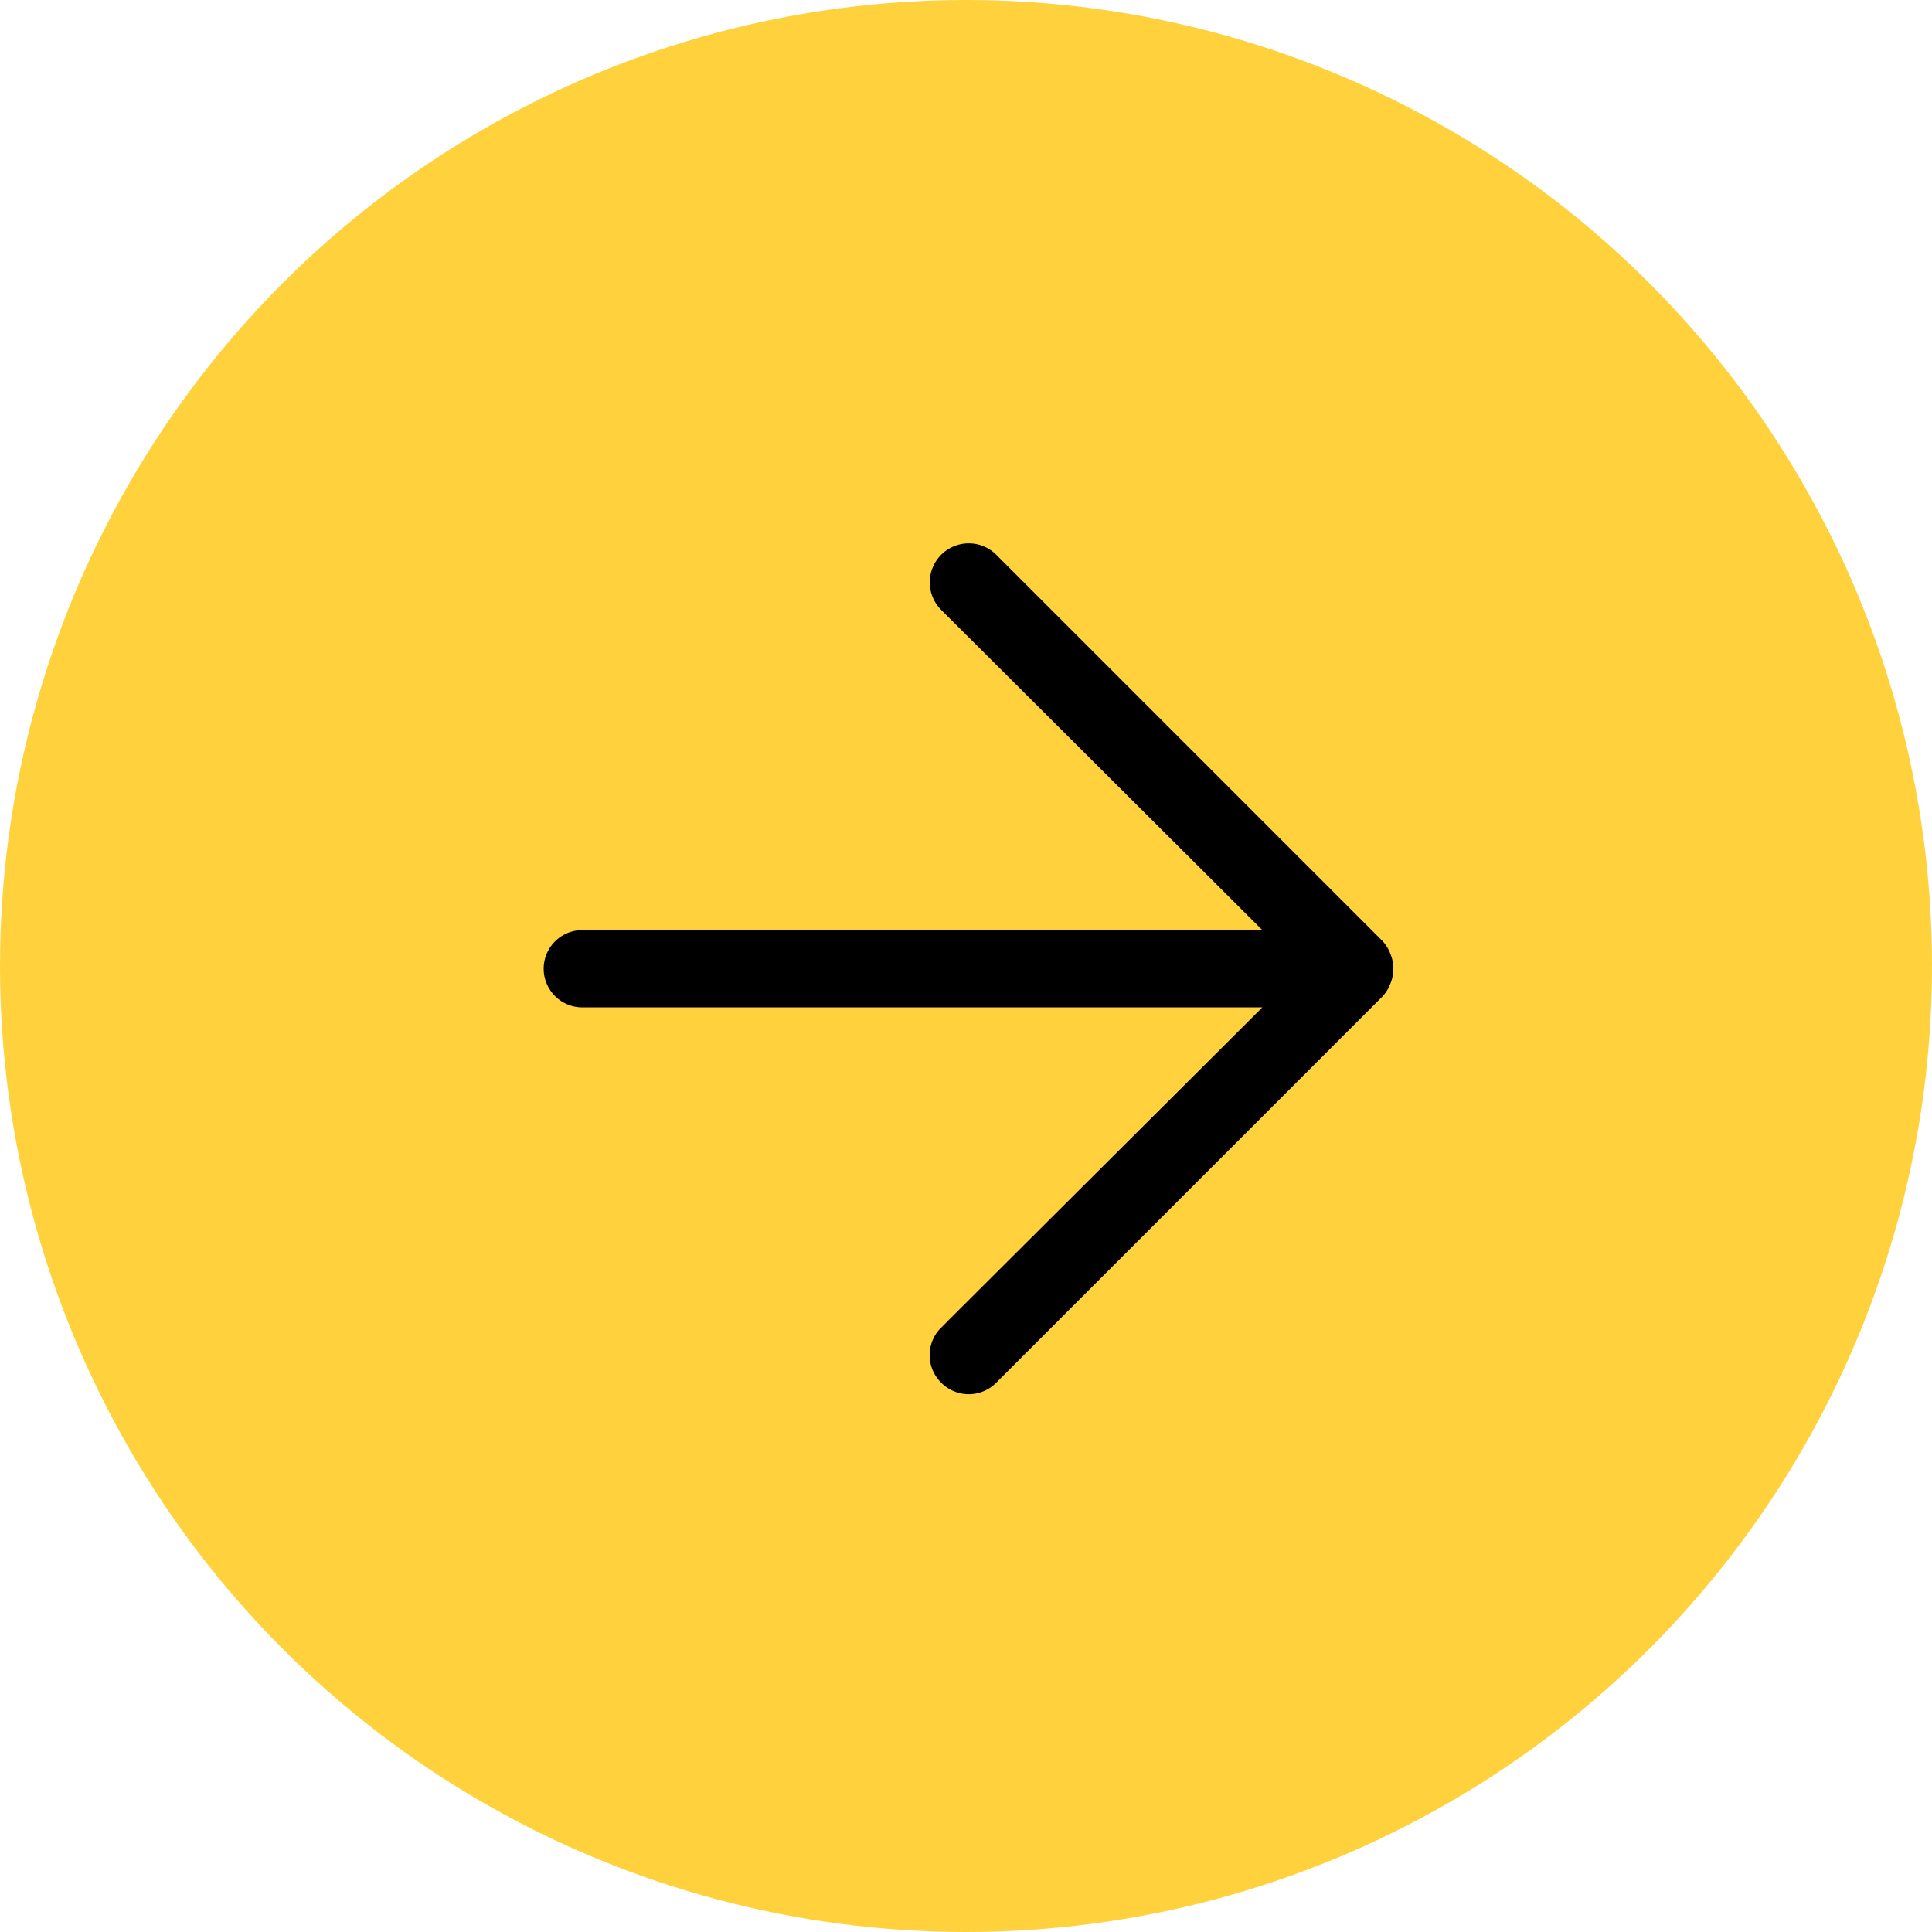 <?xml version="1.0" encoding="UTF-8"?> <svg xmlns="http://www.w3.org/2000/svg" width="50" height="50" viewBox="0 0 50 50" fill="none"><circle cx="25" cy="25" r="25" fill="#FFD23D"></circle><path d="M26.137 36.137L26.136 36.139C25.996 36.279 25.83 36.391 25.647 36.467C25.465 36.543 25.268 36.582 25.07 36.582C24.872 36.582 24.676 36.543 24.494 36.467C24.311 36.391 24.145 36.279 24.006 36.139L24.003 36.136C23.862 35.996 23.75 35.83 23.674 35.648C23.598 35.465 23.559 35.269 23.559 35.071C23.559 34.873 23.598 34.677 23.674 34.494C23.75 34.311 23.862 34.145 24.003 34.006L24.003 34.005L30.604 27.425L31.46 26.571L30.25 26.571L15.07 26.571C14.673 26.571 14.291 26.413 14.01 26.131C13.729 25.85 13.57 25.468 13.57 25.071C13.57 24.673 13.729 24.291 14.01 24.01C14.291 23.729 14.673 23.571 15.07 23.571L30.25 23.571L31.46 23.571L30.604 22.717L24.004 16.137C24.004 16.137 24.004 16.137 24.004 16.137C23.721 15.854 23.562 15.47 23.562 15.071C23.562 14.671 23.721 14.287 24.004 14.004C24.287 13.721 24.671 13.562 25.07 13.562C25.269 13.562 25.465 13.601 25.648 13.677C25.831 13.753 25.997 13.864 26.137 14.004L36.133 24C36.268 24.142 36.374 24.309 36.444 24.491L36.444 24.491L36.448 24.501C36.598 24.866 36.598 25.276 36.448 25.641L36.448 25.641L36.444 25.65C36.374 25.832 36.268 25.999 36.133 26.141L26.137 36.137Z" fill="black" stroke="#FFD23D"></path></svg> 